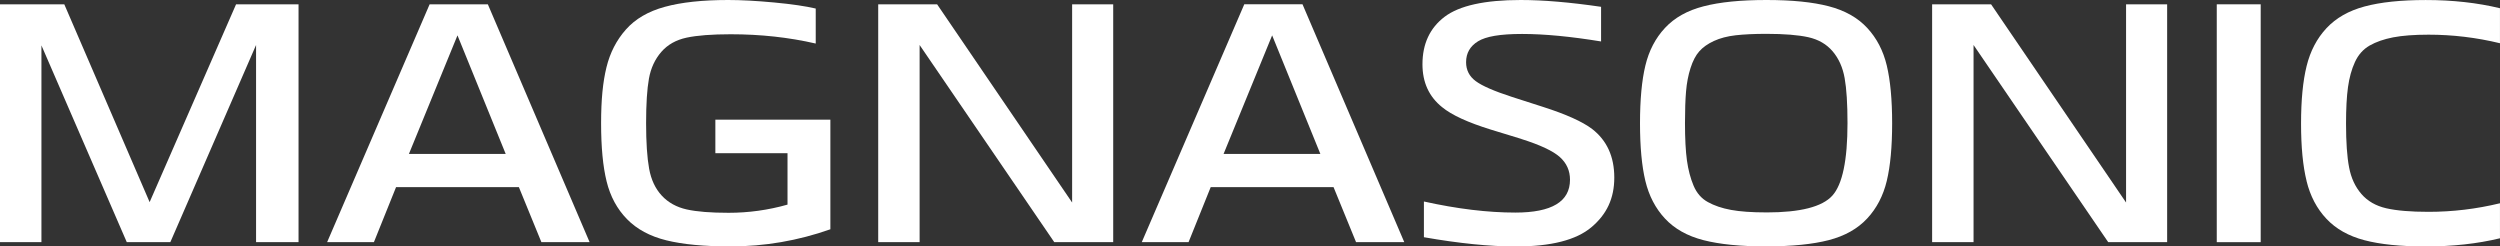 <?xml version="1.0" encoding="UTF-8"?><svg id="Layer_2" xmlns="http://www.w3.org/2000/svg" xmlns:xlink="http://www.w3.org/1999/xlink" viewBox="0 0 909.92 89.7"><rect x="0" y="0" width="909.92" height="89.7" fill="#333333" stroke="none"/><defs><style>.cls-1{fill:none;}.cls-1,.cls-2{stroke-width:0px;}.cls-3{clip-path:url(#clippath-1);}.cls-2{fill:#fff;}.cls-4{clip-path:url(#clippath);}</style><clipPath id="clippath"><rect class="cls-1" y="0" width="909.91" height="89.69"/></clipPath><clipPath id="clippath-1"><rect class="cls-1" y="0" width="909.91" height="89.69"/></clipPath></defs><g id="Layer_1-2"><g class="cls-4"><polygon class="cls-2" points="85.92 1.57 54.46 73.57 23.4 1.57 0 1.57 0 88.13 15.08 88.13 15.08 16.52 46.14 88.13 62 88.13 93.2 16.38 93.2 88.13 108.66 88.13 108.66 1.57 85.92 1.57"/><path class="cls-2" d="m166.51,12.87l17.55,43.16h-35.23l17.68-43.16Zm-10.14-11.3l-37.31,86.57h17.03l8.06-20.02h44.71l8.19,20.02h17.55L177.56,1.57h-21.18Z"/><g class="cls-3"><path class="cls-2" d="m260.37,55.77v-12.22h41.86v39.9c-11.79,4.16-23.92,6.24-36.4,6.24-9.53,0-17.29-.74-23.27-2.21s-10.77-4.05-14.36-7.73c-3.6-3.68-6.07-8.25-7.41-13.71-1.35-5.46-2.01-12.52-2.01-21.19s.65-15.02,1.95-20.34c1.3-5.33,3.66-9.92,7.09-13.78,3.42-3.86,8.14-6.61,14.17-8.25C248,.83,255.68,0,265.05,0c4.68,0,10.24.3,16.7.9,6.46.61,11.51,1.35,15.15,2.21v12.74c-9.8-2.26-20.11-3.38-30.94-3.38-6.85,0-12.2.41-16.05,1.23-3.86.83-6.93,2.56-9.22,5.2-2.3,2.65-3.8,5.87-4.49,9.68-.69,3.82-1.04,9.24-1.04,16.25s.37,12.55,1.1,16.57c.73,4.03,2.28,7.3,4.62,9.82,2.34,2.51,5.36,4.18,9.03,5,3.68.83,8.78,1.23,15.27,1.23,7.28,0,14.43-.99,21.45-2.98v-18.72h-26.26Z"/><polygon class="cls-2" points="383.72 88.14 334.71 16.38 334.71 88.14 319.64 88.14 319.64 1.57 341.08 1.57 390.22 73.71 390.22 1.57 405.17 1.57 405.17 88.14 383.72 88.14"/><path class="cls-2" d="m452.88,1.56h21.19l37.04,86.57h-17.55l-8.19-20.02h-44.71l-8.06,20.02h-17.03L452.88,1.56Zm10.14,11.31l-17.68,43.16h35.23l-17.55-43.16Z"/><path class="cls-2" d="m553.74,50.57l-11.05-3.38c-8.41-2.6-14.34-5.33-17.81-8.19-4.76-3.81-7.15-9.01-7.15-15.6,0-7.45,2.69-13.21,8.06-17.29C531.17,2.04,540.4,0,553.49,0c8.23,0,17.98.83,29.25,2.48v12.61c-11.09-1.82-20.66-2.73-28.73-2.73s-13.15.9-16.05,2.67c-2.9,1.78-4.35,4.31-4.35,7.61,0,2.86,1.17,5.16,3.51,6.89,2.34,1.74,6.71,3.64,13.12,5.72l11.32,3.64c8.41,2.69,14.38,5.37,17.93,8.06,5.37,4.16,8.06,10.05,8.06,17.68s-2.77,13.39-8.32,18.07c-5.54,4.68-14.73,7.01-27.56,7.01-9.44,0-20.58-1.12-33.41-3.37v-13c12.13,2.69,23.22,4.03,33.28,4.03,13.26,0,19.89-3.98,19.89-11.96,0-3.29-1.23-6.04-3.7-8.25-2.47-2.21-7.13-4.4-13.98-6.56"/><path class="cls-2" d="m642.92,89.69c-9.36,0-16.98-.76-22.88-2.27-5.89-1.51-10.57-4.14-14.03-7.86-3.47-3.72-5.85-8.3-7.15-13.71-1.3-5.41-1.95-12.41-1.95-20.99s.65-15.58,1.95-20.99c1.3-5.42,3.68-9.99,7.15-13.71,3.47-3.73,8.14-6.35,14.03-7.86C625.93.76,633.56,0,642.92,0s16.84.76,22.69,2.28c5.85,1.52,10.51,4.13,13.97,7.86,3.47,3.72,5.85,8.29,7.15,13.71,1.29,5.41,1.95,12.41,1.95,20.99s-.65,15.58-1.95,20.99c-1.3,5.41-3.68,9.99-7.15,13.71-3.47,3.72-8.12,6.35-13.97,7.86s-13.41,2.27-22.69,2.27m0-12.35c12.31,0,20.3-2.03,23.99-6.11,3.68-4.07,5.52-12.87,5.52-26.39,0-7.02-.34-12.48-1.04-16.38-.69-3.9-2.15-7.14-4.36-9.75-2.21-2.6-5.16-4.31-8.84-5.14-3.69-.82-8.78-1.23-15.28-1.23-4.42,0-8.14.18-11.17.52-3.04.35-5.69,1.04-7.94,2.08-2.25,1.04-4.02,2.3-5.32,3.77-1.31,1.47-2.36,3.51-3.19,6.11s-1.36,5.41-1.62,8.45c-.26,3.03-.39,6.89-.39,11.57,0,5.63.24,10.16.71,13.58.48,3.43,1.28,6.48,2.41,9.16,1.12,2.69,2.86,4.69,5.2,5.98,2.34,1.3,5.16,2.26,8.45,2.86,3.29.61,7.58.91,12.86.91"/><polygon class="cls-2" points="767.32 88.14 718.31 16.38 718.31 88.14 703.23 88.14 703.23 1.57 724.69 1.57 773.82 73.71 773.82 1.57 788.77 1.57 788.77 88.14 767.32 88.14"/><rect class="cls-2" x="806.83" y="1.57" width="15.99" height="86.57"/><path class="cls-2" d="m839.53,65.91c-1.35-5.46-2.02-12.43-2.02-20.93s.67-15.47,2.02-20.93c1.34-5.45,3.74-10.05,7.22-13.78,3.46-3.72,8.1-6.37,13.9-7.92,5.81-1.56,13.22-2.34,22.23-2.34,9.79,0,18.8,1,27.04,2.99v12.74c-8.58-2.08-17.25-3.12-26-3.12-5.2,0-9.49.32-12.88.97-3.37.65-6.23,1.65-8.58,2.99-2.34,1.35-4.11,3.34-5.33,5.98-1.22,2.64-2.06,5.7-2.54,9.17-.48,3.47-.71,7.88-.71,13.26,0,6.76.37,12.07,1.11,15.92.73,3.86,2.23,7.09,4.48,9.69s5.26,4.33,9.03,5.2c3.78.87,8.91,1.3,15.41,1.3,8.75,0,17.42-1.04,26-3.12v12.74c-8.24,1.99-17.25,2.98-27.04,2.98-9.1,0-16.53-.75-22.29-2.27-5.76-1.51-10.38-4.11-13.84-7.8-3.47-3.68-5.88-8.25-7.22-13.71"/></g></g></g></svg>